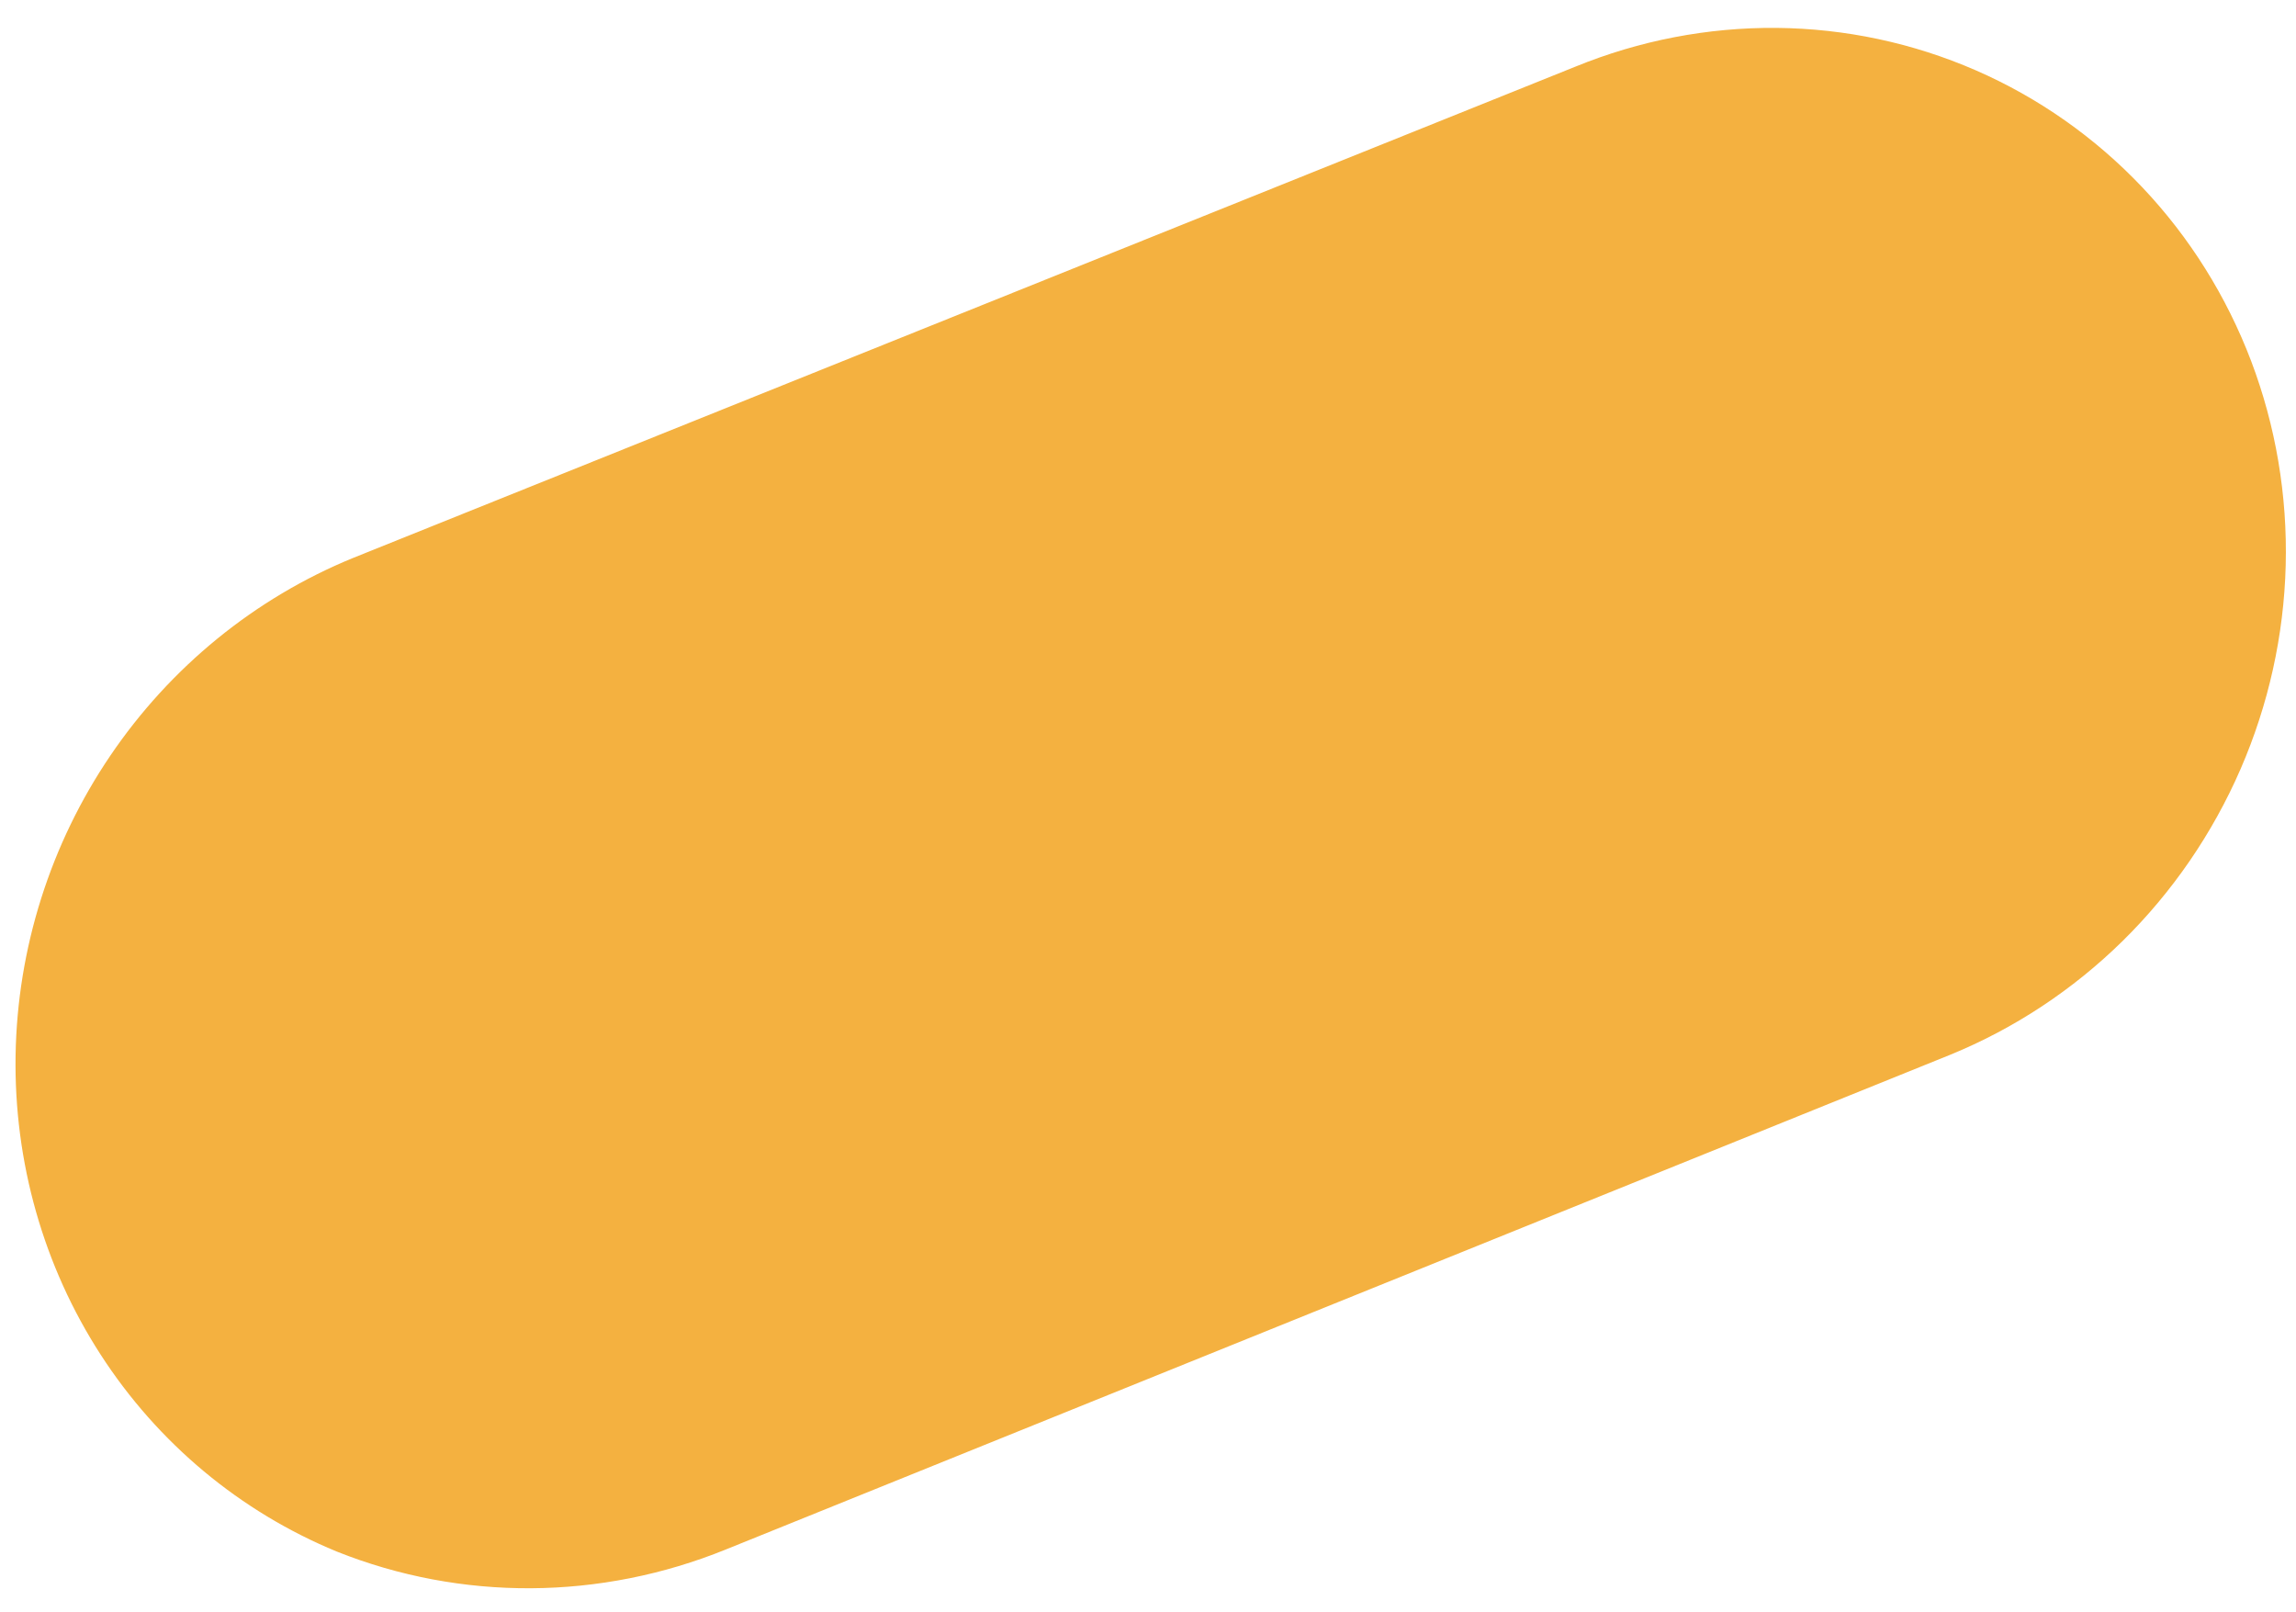 <?xml version="1.0" encoding="UTF-8"?> <svg xmlns="http://www.w3.org/2000/svg" width="47" height="33" viewBox="0 0 47 33" fill="none"> <path d="M6.892 31.756C4.915 30.941 3.233 29.539 2.062 27.729C0.891 25.919 0.284 23.784 0.319 21.599C0.355 19.413 1.03 17.277 2.26 15.464C3.49 13.651 5.217 12.244 7.22 11.423L32.247 1.365C33.561 0.828 34.96 0.559 36.367 0.571C37.773 0.584 39.157 0.879 40.442 1.438C41.727 1.998 42.886 2.812 43.854 3.834C44.822 4.856 45.579 6.065 46.083 7.393C46.586 8.721 46.826 10.142 46.789 11.574C46.752 13.007 46.438 14.422 45.865 15.741C45.292 17.059 44.472 18.255 43.452 19.259C42.431 20.262 41.23 21.055 39.916 21.591L14.864 31.712C12.291 32.758 9.44 32.774 6.892 31.756Z" fill="#F4B140"></path> </svg> 